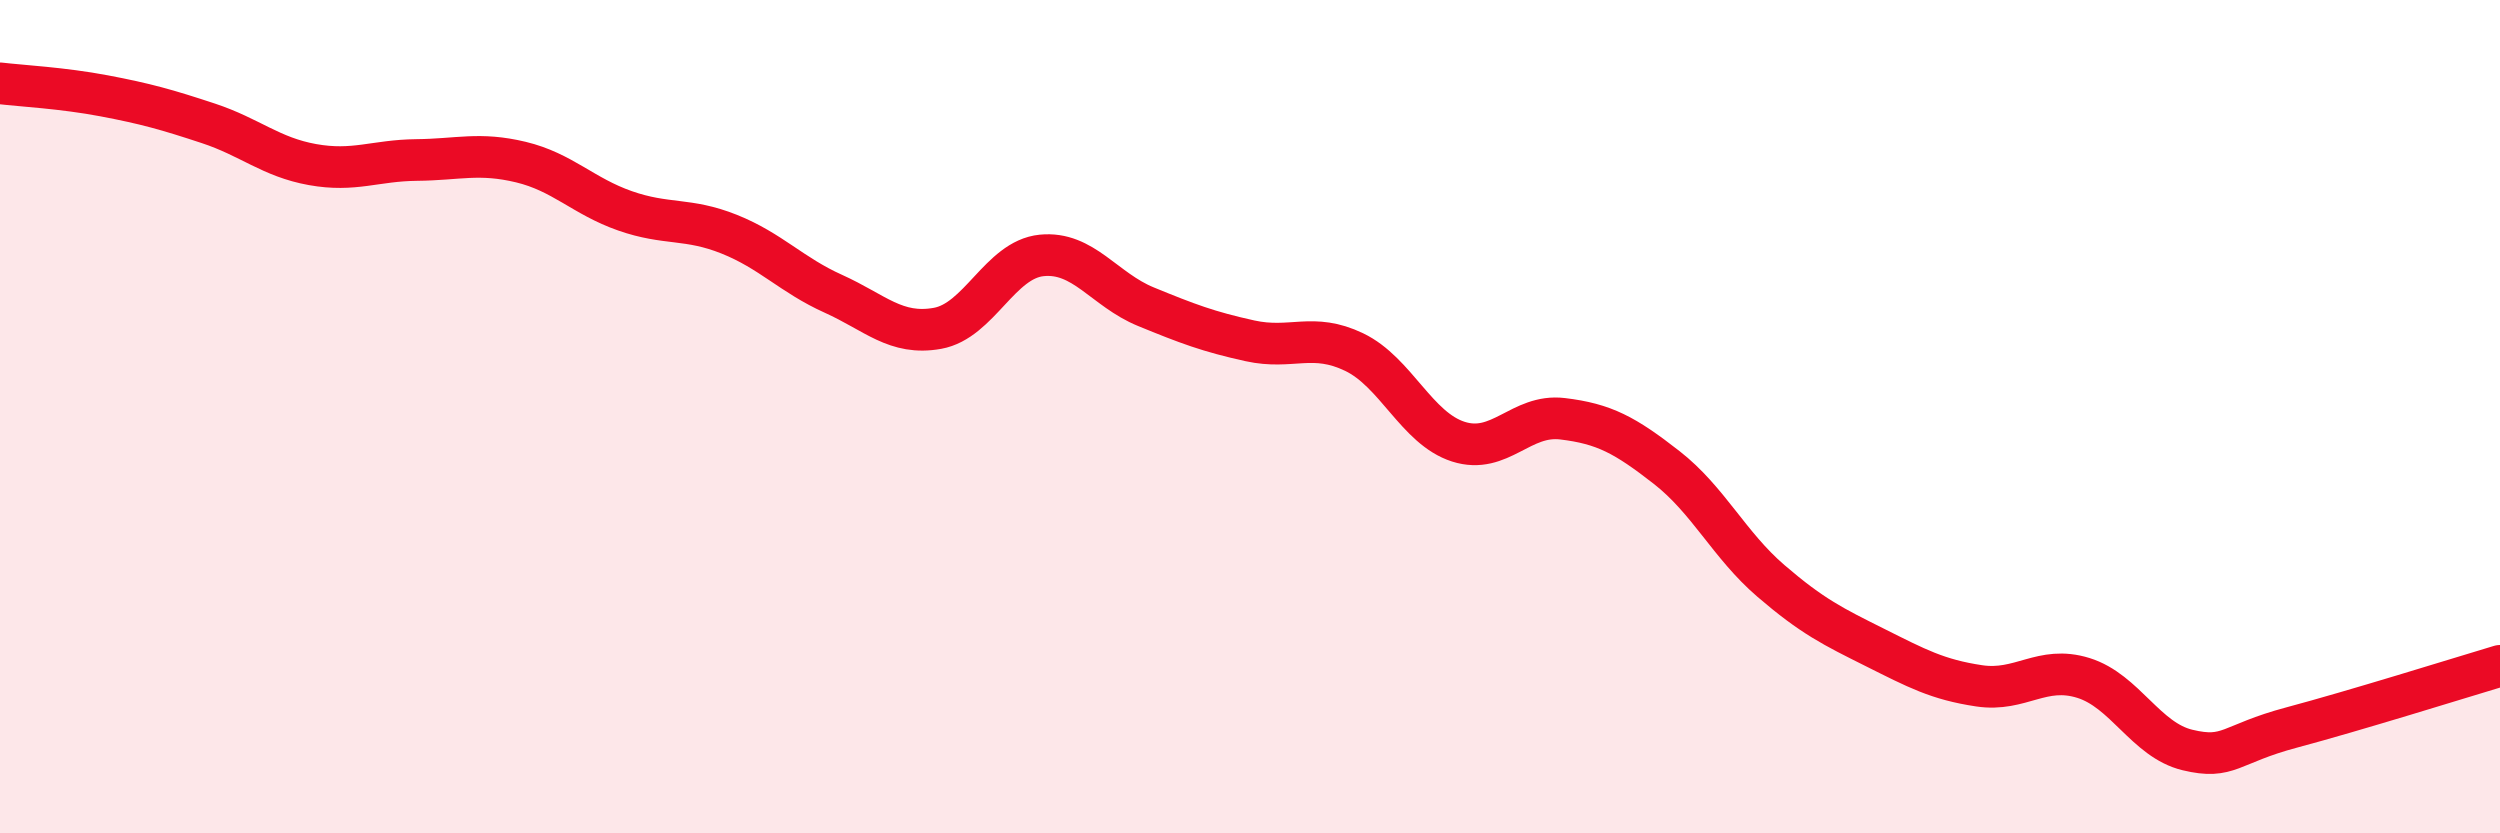 
    <svg width="60" height="20" viewBox="0 0 60 20" xmlns="http://www.w3.org/2000/svg">
      <path
        d="M 0,2 C 0.5,2.06 1.5,2.11 2.5,2.3 C 3.5,2.49 4,2.63 5,2.96 C 6,3.29 6.5,3.77 7.5,3.95 C 8.5,4.13 9,3.85 10,3.84 C 11,3.83 11.5,3.65 12.5,3.89 C 13.5,4.13 14,4.71 15,5.06 C 16,5.41 16.5,5.22 17.5,5.62 C 18.5,6.02 19,6.6 20,7.05 C 21,7.5 21.5,8.06 22.5,7.88 C 23.5,7.7 24,6.23 25,6.13 C 26,6.03 26.5,6.95 27.5,7.36 C 28.5,7.77 29,7.96 30,8.18 C 31,8.4 31.5,7.97 32.5,8.45 C 33.5,8.93 34,10.28 35,10.6 C 36,10.92 36.5,9.93 37.5,10.05 C 38.5,10.17 39,10.44 40,11.22 C 41,12 41.5,13.08 42.5,13.94 C 43.5,14.8 44,15.04 45,15.54 C 46,16.04 46.5,16.31 47.5,16.46 C 48.5,16.61 49,15.96 50,16.27 C 51,16.58 51.5,17.76 52.5,18 C 53.5,18.24 53.5,17.86 55,17.46 C 56.5,17.06 59,16.28 60,15.98L60 20L0 20Z"
        fill="#EB0A25"
        opacity="0.1"
        stroke-linecap="round"
        stroke-linejoin="round"
      />
      <path
        d="M 0,2 C 0.5,2.06 1.5,2.11 2.5,2.3 C 3.5,2.49 4,2.63 5,2.96 C 6,3.29 6.5,3.77 7.5,3.95 C 8.5,4.13 9,3.85 10,3.84 C 11,3.83 11.5,3.65 12.5,3.89 C 13.5,4.13 14,4.71 15,5.06 C 16,5.41 16.5,5.22 17.5,5.62 C 18.5,6.02 19,6.6 20,7.05 C 21,7.5 21.5,8.06 22.5,7.88 C 23.5,7.7 24,6.23 25,6.13 C 26,6.03 26.5,6.95 27.5,7.36 C 28.5,7.77 29,7.96 30,8.18 C 31,8.4 31.5,7.97 32.5,8.45 C 33.5,8.93 34,10.28 35,10.6 C 36,10.92 36.5,9.93 37.5,10.05 C 38.5,10.17 39,10.44 40,11.22 C 41,12 41.5,13.08 42.5,13.94 C 43.5,14.8 44,15.04 45,15.54 C 46,16.04 46.5,16.31 47.5,16.46 C 48.5,16.61 49,15.96 50,16.27 C 51,16.58 51.5,17.76 52.5,18 C 53.5,18.24 53.5,17.86 55,17.46 C 56.5,17.06 59,16.28 60,15.98"
        stroke="#EB0A25"
        stroke-width="1"
        fill="none"
        stroke-linecap="round"
        stroke-linejoin="round"
      />
    </svg>
  